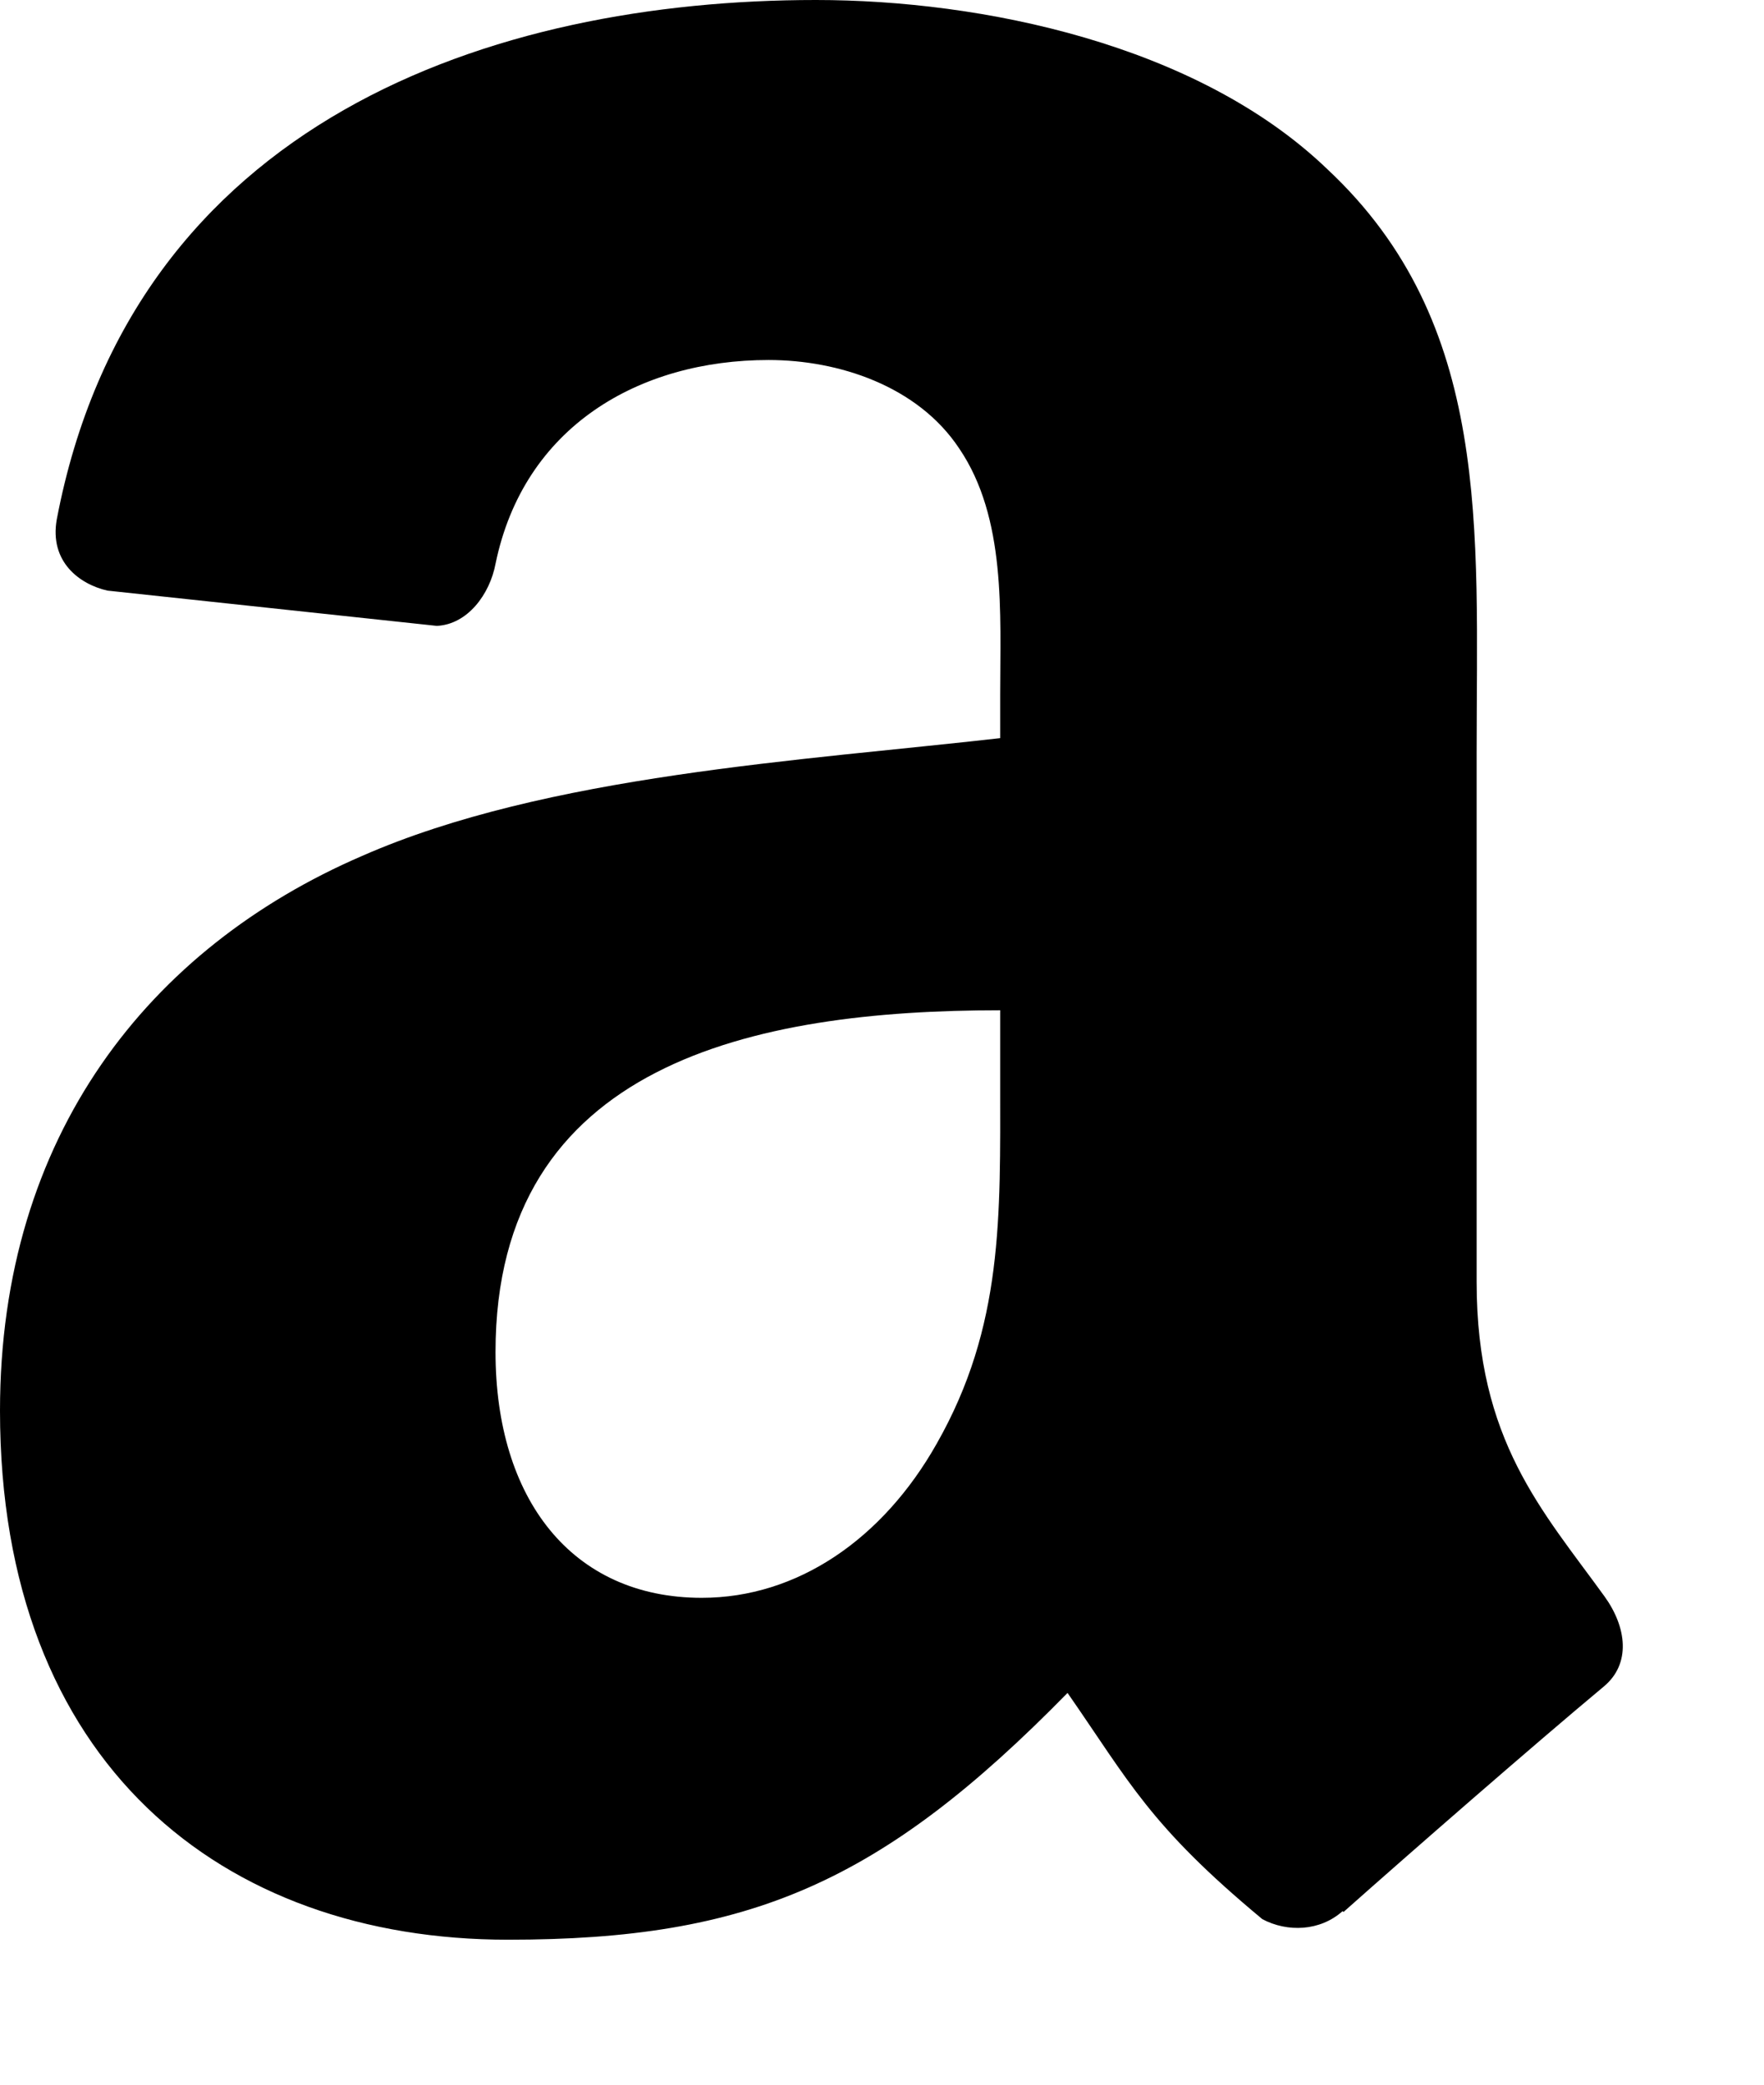 <?xml version="1.0" encoding="utf-8"?>
<svg xmlns="http://www.w3.org/2000/svg" fill="none" height="100%" overflow="visible" preserveAspectRatio="none" style="display: block;" viewBox="0 0 11 13" width="100%">
<path clip-rule="evenodd" d="M6.237 6.758C6.237 7.583 6.258 8.27 5.841 9.003C5.505 9.598 4.972 9.964 4.376 9.964C3.564 9.964 3.09 9.345 3.09 8.431C3.09 6.627 4.707 6.3 6.237 6.3V6.758ZM8.372 11.918C8.232 12.043 8.029 12.051 7.872 11.968C7.169 11.384 7.044 11.114 6.657 10.557C5.496 11.742 4.674 12.096 3.168 12.096C1.387 12.096 0 10.998 0 8.797C0 7.08 0.932 5.91 2.257 5.338C3.406 4.832 5.011 4.743 6.237 4.603V4.329C6.237 3.826 6.276 3.23 5.981 2.796C5.722 2.406 5.228 2.245 4.793 2.245C3.986 2.245 3.266 2.659 3.09 3.516C3.054 3.707 2.915 3.894 2.724 3.903L0.67 3.683C0.497 3.644 0.307 3.504 0.354 3.239C0.828 0.75 3.075 0 5.088 0C6.118 0 7.464 0.274 8.276 1.054C9.306 2.016 9.208 3.299 9.208 4.695V7.994C9.208 8.985 9.619 9.42 10.006 9.956C10.143 10.146 10.173 10.375 10 10.518C9.568 10.878 8.8 11.548 8.378 11.923L8.372 11.918" fill="black" fill-rule="evenodd" id="Shape"/>
</svg>